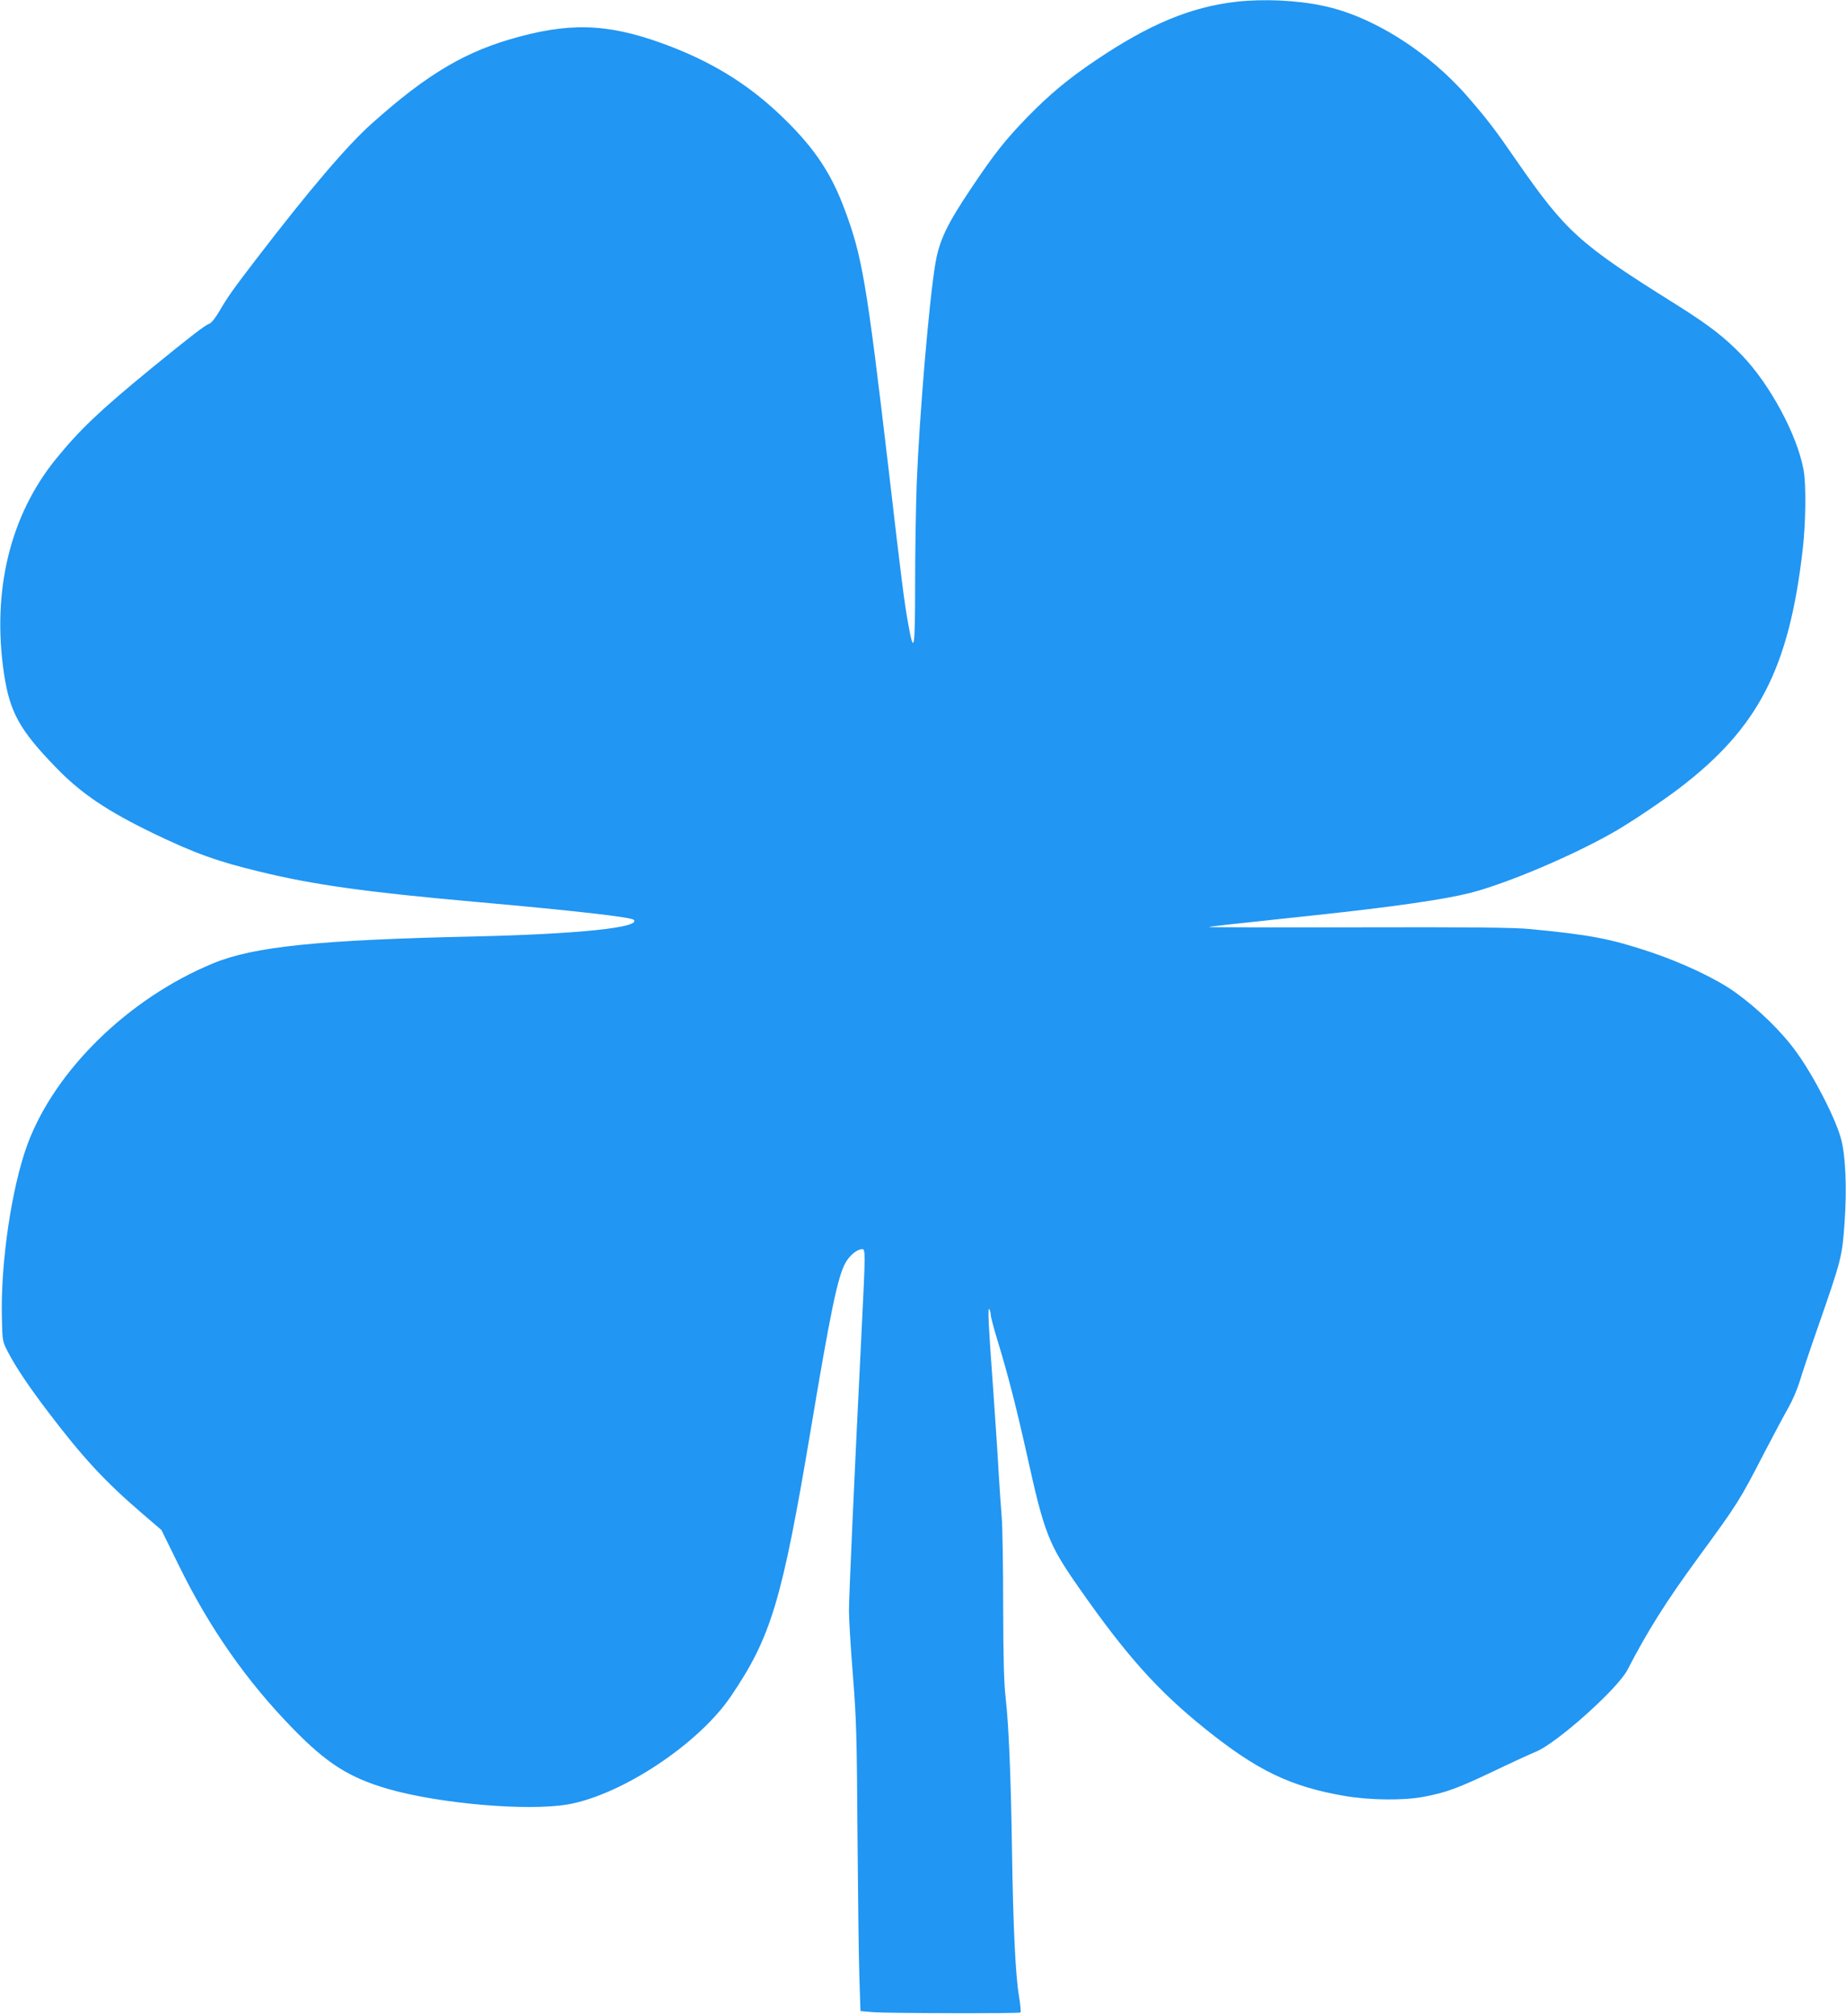 <?xml version="1.0" standalone="no"?>
<!DOCTYPE svg PUBLIC "-//W3C//DTD SVG 20010904//EN"
 "http://www.w3.org/TR/2001/REC-SVG-20010904/DTD/svg10.dtd">
<svg version="1.0" xmlns="http://www.w3.org/2000/svg"
 width="1172pt" height="1280pt" viewBox="0 0 1172 1280"
 preserveAspectRatio="xMidYMid meet">
<g transform="translate(0,1280) scale(0.1,-0.1)"
fill="#2196f3" stroke="none">
<path d="M7850 12789 c-290 -33 -555 -143 -895 -373 -173 -116 -293 -217 -430
-357 -142 -146 -214 -237 -359 -454 -154 -229 -202 -331 -227 -475 -40 -235
-102 -968 -119 -1400 -5 -140 -10 -425 -10 -632 0 -424 -7 -465 -44 -258 -25
138 -43 280 -126 995 -137 1165 -166 1338 -277 1634 -84 227 -188 384 -375
568 -208 206 -431 350 -715 462 -374 146 -619 164 -973 69 -339 -90 -582 -233
-936 -549 -158 -140 -400 -424 -745 -874 -143 -187 -175 -232 -227 -322 -23
-39 -51 -75 -63 -78 -27 -9 -114 -76 -369 -284 -327 -268 -455 -390 -606 -576
-290 -358 -406 -835 -329 -1359 37 -248 99 -360 333 -601 158 -163 323 -274
617 -416 259 -125 405 -178 680 -244 337 -82 675 -129 1360 -190 631 -56 989
-97 1008 -114 52 -49 -356 -91 -1013 -106 -991 -22 -1400 -64 -1658 -171 -535
-221 -1002 -677 -1177 -1147 -101 -274 -172 -753 -163 -1104 3 -145 4 -149 37
-213 50 -97 131 -218 254 -380 224 -295 362 -444 602 -650 l120 -103 111 -226
c194 -396 430 -734 724 -1035 215 -221 358 -311 601 -382 330 -95 889 -143
1144 -99 341 60 827 381 1033 683 257 377 327 610 507 1682 128 766 173 982
222 1072 26 48 75 88 107 88 21 0 21 -20 -4 -522 -47 -941 -80 -1682 -80
-1774 0 -55 11 -238 25 -409 22 -279 25 -380 29 -1005 3 -382 8 -792 12 -911
l7 -216 81 -7 c88 -7 923 -9 935 -2 4 3 -1 51 -10 107 -22 128 -37 446 -44
929 -7 469 -21 794 -40 958 -11 94 -15 246 -16 582 0 250 -4 505 -9 565 -5 61
-14 191 -20 290 -5 99 -21 333 -34 520 -31 422 -36 531 -25 514 5 -8 9 -24 9
-35 0 -12 20 -89 45 -170 64 -210 115 -407 185 -720 111 -502 137 -567 329
-842 301 -431 500 -654 805 -899 328 -263 539 -365 882 -424 163 -28 378 -30
506 -5 141 27 209 52 437 160 119 57 241 113 271 125 131 52 522 401 583 521
127 246 244 432 451 715 249 340 261 359 416 660 63 121 133 252 156 292 23
40 54 112 69 160 14 48 66 203 115 343 153 440 155 449 171 668 15 217 7 418
-21 527 -33 129 -173 402 -284 555 -95 132 -240 273 -391 382 -121 86 -337
188 -545 257 -247 82 -377 107 -755 143 -96 10 -383 13 -1090 11 -528 -1 -955
0 -950 2 10 4 76 11 675 75 497 53 820 100 982 141 236 60 662 241 923 392
104 60 294 188 404 271 503 383 699 760 786 1516 20 171 23 419 5 510 -41 221
-213 540 -390 724 -113 117 -208 191 -425 327 -609 381 -693 457 -1006 908
-136 198 -187 264 -311 407 -251 289 -609 514 -922 578 -166 35 -376 44 -546
25z"/>
</g>
</svg>
